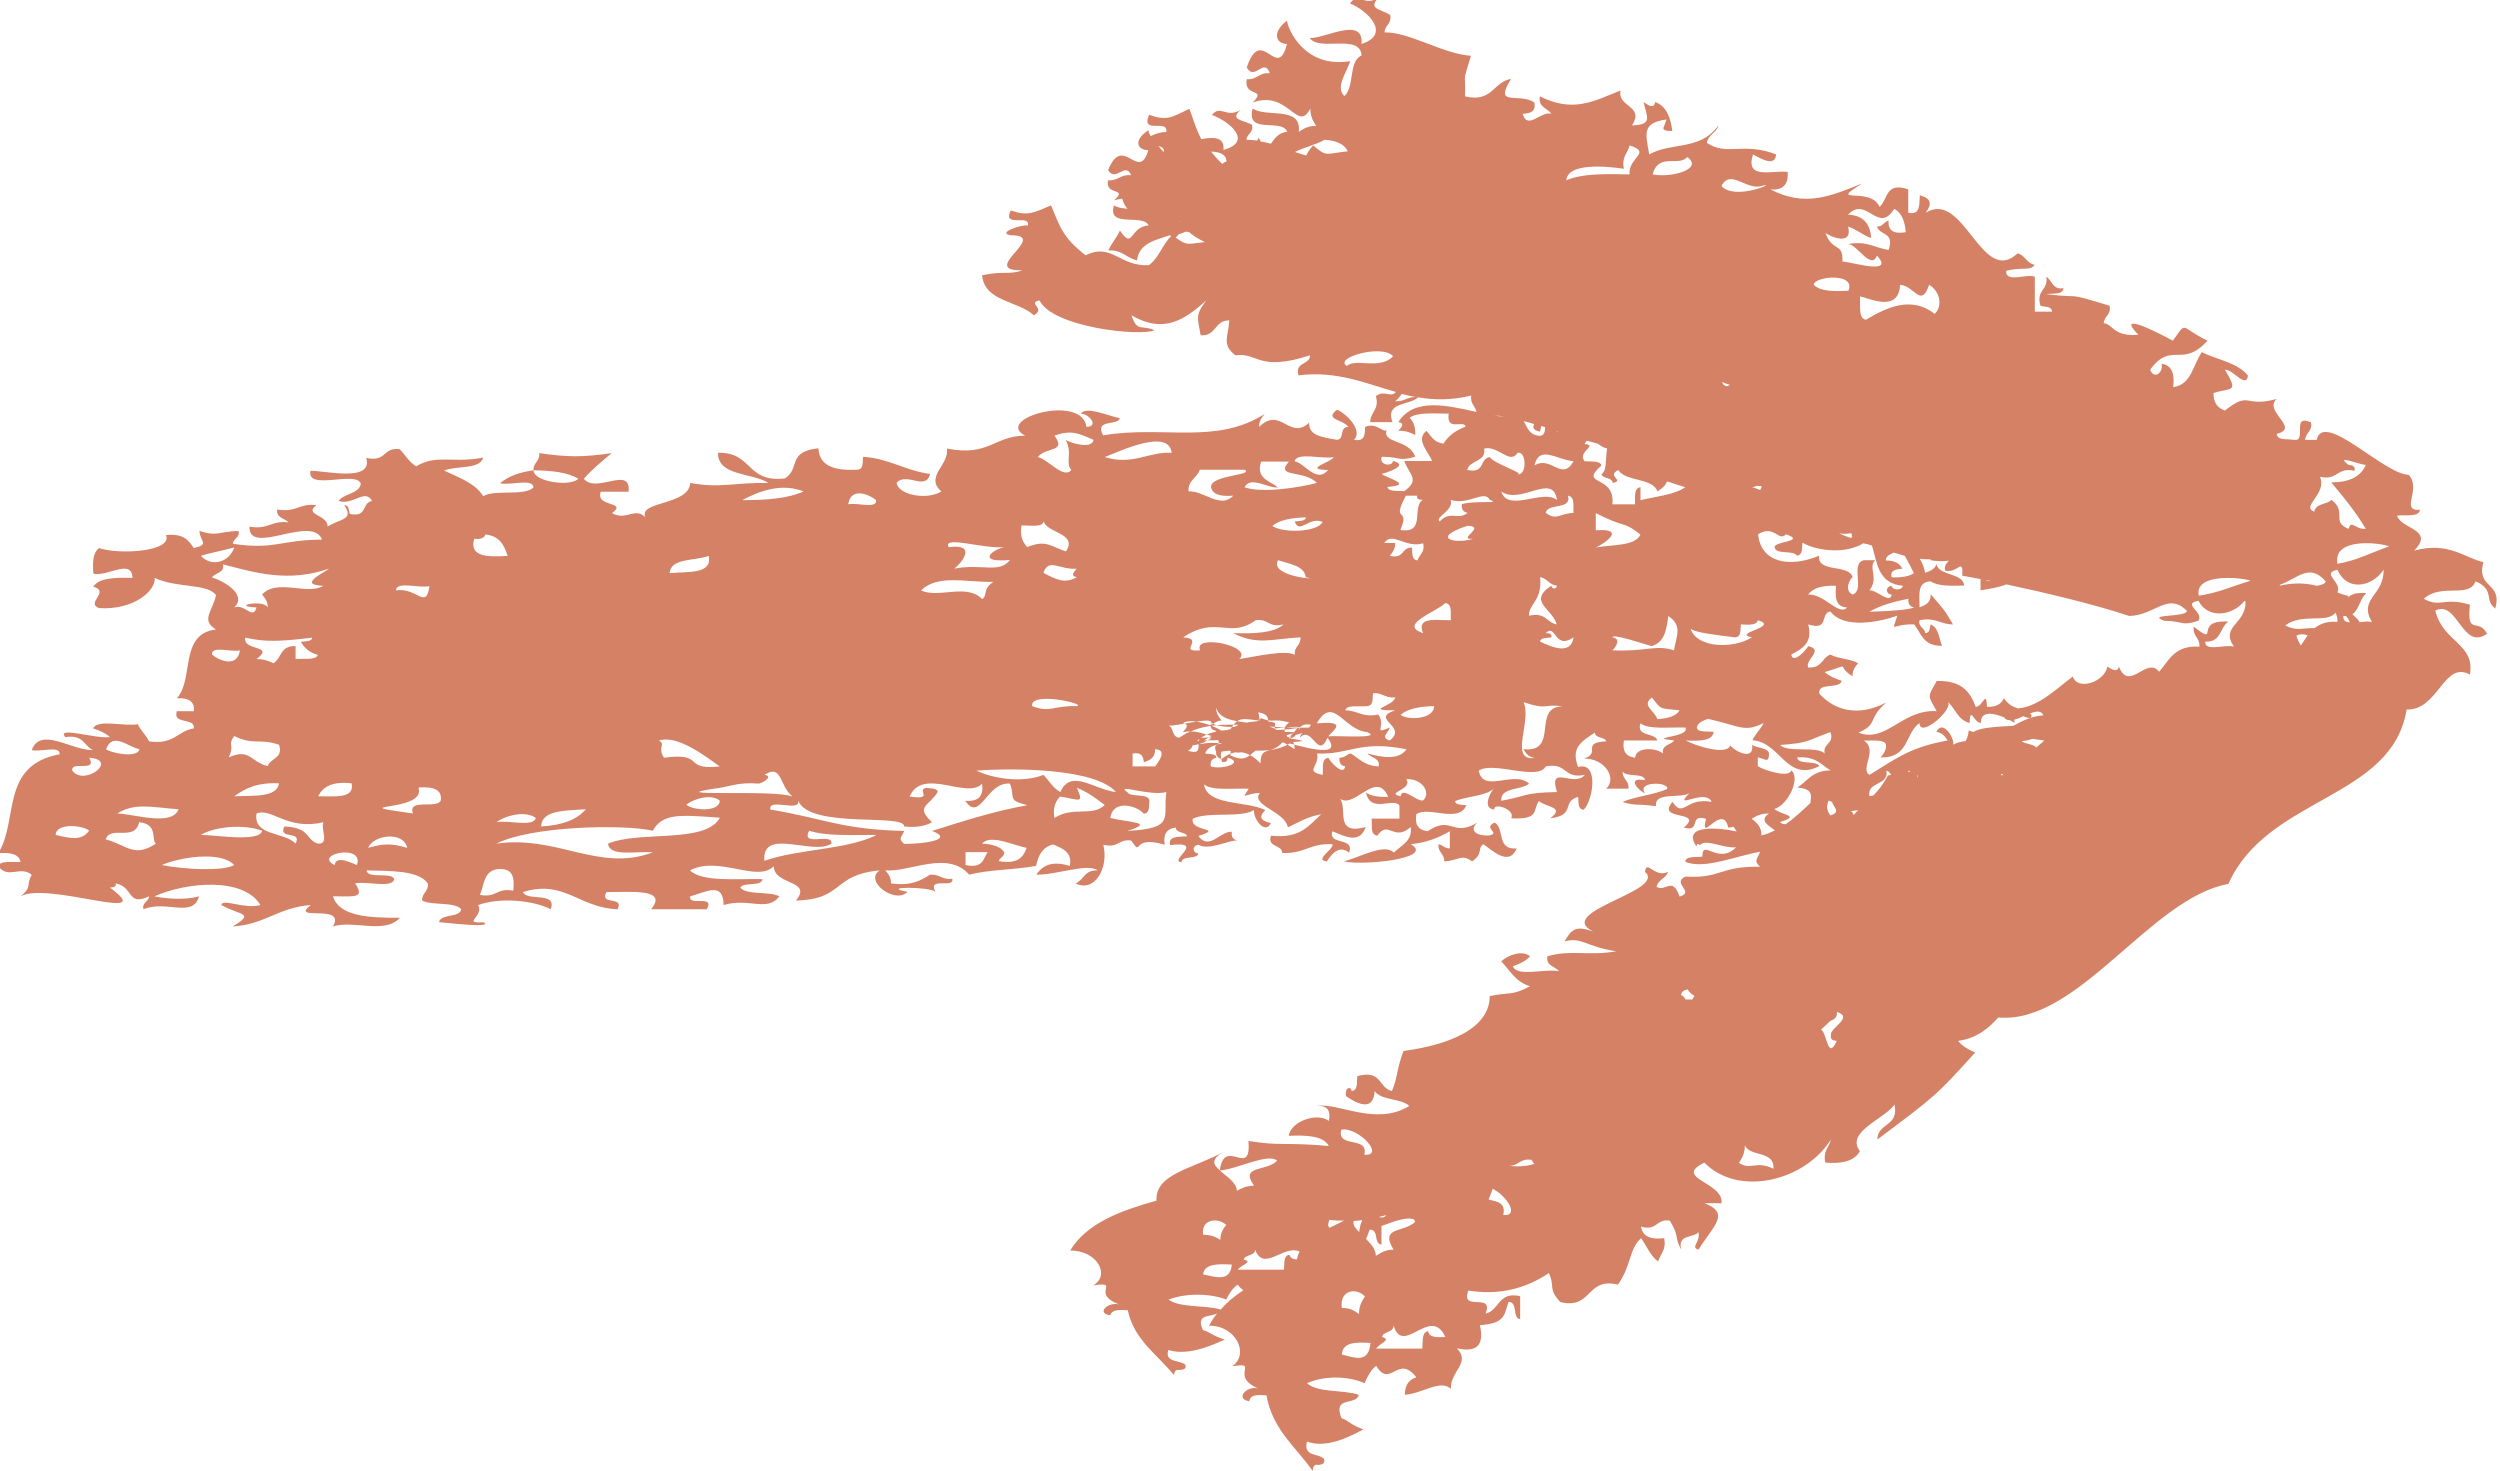 <svg width="51" height="30" viewBox="0 0 51 30" fill="none" xmlns="http://www.w3.org/2000/svg">
<g clip-path="url(#clip0_1_752)">
<path d="M23.902 15.169C24.688 14.474 25.675 14.957 27.092 14.819C26.57 14.905 25.262 15.48 25.268 14.905H24.814C24.774 15.083 24.407 15.307 23.902 15.169ZM26.581 15.118C26.232 15.014 26.22 15.158 26.467 14.853C25.6 14.991 24.849 14.715 24.419 15.118C25.17 15.049 25.784 15.216 26.581 15.118ZM25.899 15.233C25.721 14.888 26.071 14.595 25.669 14.531C25.796 14.98 25.405 15.032 25.101 15.147C25.296 15.181 25.078 15.261 25.101 15.411C25.549 15.618 25.451 15.244 25.899 15.233ZM25.973 14.894C25.503 14.779 24.849 14.865 25.061 15.158C25.101 15.043 26.036 15.331 25.973 14.894ZM25.044 14.917V15.267C25.319 15.216 25.56 15.141 25.956 15.181C25.853 15.026 25.956 14.71 25.612 14.744C25.44 14.853 25.268 15.101 25.044 14.922V14.917ZM25.101 14.928C25.463 15.049 25.79 14.71 25.899 14.928C25.48 15.106 25.371 14.986 24.986 15.193C25.119 15.29 25.388 15.29 25.669 15.279C25.773 15.095 26.014 15.02 26.014 14.75C25.887 14.681 25.182 14.692 25.101 14.928ZM25.841 15.181C25.285 15.095 26.53 15.06 26.524 14.83C26.008 14.807 25.314 15.032 25.956 14.744C25.348 14.802 24.774 14.888 24.476 15.181C25.021 15.06 25.543 15.405 25.841 15.181ZM26.3 14.738C25.945 14.641 25.996 14.761 25.732 14.652C25.451 14.767 25.939 14.917 25.618 15.003C25.141 15.014 25.342 14.957 25.503 14.825C25.199 14.825 24.855 14.859 24.705 14.738C24.596 15.083 25.342 14.773 25.273 15.089C25.308 15.319 24.637 15.009 24.82 15.354C25.394 15.216 25.818 15.44 26.3 15.175C26.289 14.957 26.088 14.905 26.3 14.738ZM23.845 14.802C23.959 14.865 23.891 15.072 24.114 15.049C24.304 14.738 24.453 15.25 24.229 15.313C24.637 15.451 24.298 15.014 24.573 15.049C25.187 15.009 24.579 15.359 24.918 15.486C25.044 15.388 25.337 15.181 25.715 15.572C25.715 15.193 25.939 15.417 26.168 15.135C26.45 15.187 27.442 15.526 27.081 15.049C26.88 15.514 26.771 14.784 26.513 15.049C26.541 14.922 26.702 14.899 26.742 14.784C26.352 14.721 26.599 15.141 26.174 15.049C25.985 14.583 24.941 14.911 24.809 14.434C24.809 14.555 24.86 14.623 24.923 14.698C24.809 14.698 24.786 14.767 24.694 14.784C24.832 14.583 24.091 14.807 23.851 14.802H23.845ZM25.532 15.009C25.532 15.009 25.491 14.991 25.463 14.991C25.474 15.003 25.497 15.009 25.532 15.009ZM25.096 14.888C25.268 14.905 25.514 14.853 25.549 14.974C25.164 14.917 25.13 15.124 25.096 15.325C25.48 15.325 25.589 15.124 25.778 14.974C25.784 15.026 25.796 15.078 25.893 15.06C25.916 14.894 25.767 14.865 25.778 14.71C25.348 14.664 25.262 14.601 25.096 14.888ZM25.48 15.003C25.48 15.003 25.497 15.003 25.503 15.009C25.526 14.986 25.503 14.991 25.48 15.003ZM50.971 12.451C50.627 12.284 50.937 12.043 50.501 11.859C50.369 12.215 49.807 11.887 49.445 12.215C49.789 12.405 49.841 12.175 50.386 12.336C50.317 12.991 50.558 12.589 50.736 12.928C50.231 13.29 50.134 12.226 49.68 12.456C49.835 13.106 50.495 13.123 50.386 13.761C49.852 13.468 49.743 14.497 49.095 14.474C48.797 16.313 46.261 16.239 45.458 18.032C43.868 18.32 42.394 20.901 40.764 20.757C40.558 20.987 40.323 21.182 39.944 21.234C40.03 21.343 40.156 21.412 40.294 21.47C39.502 22.349 39.474 22.366 38.297 23.246C38.303 22.901 38.745 22.987 38.647 22.533C38.458 22.82 37.638 23.091 37.942 23.482C37.833 23.688 37.574 23.746 37.236 23.717C37.184 23.47 37.316 23.407 37.351 23.246C36.806 24.108 35.452 24.418 34.769 23.717C34.115 24.039 35.17 24.114 35.119 24.545H34.769C35.308 24.752 34.958 24.999 34.648 25.493C34.476 25.442 34.694 25.344 34.648 25.137C34.539 25.263 34.212 25.172 34.298 25.493C34.149 25.235 34.27 25.229 34.063 24.901C33.782 24.855 33.811 25.12 33.478 25.022C33.507 25.229 33.679 25.292 33.948 25.258C34 25.505 33.868 25.574 33.828 25.735C33.667 25.62 33.593 25.419 33.478 25.258C33.225 25.493 33.289 25.798 33.007 26.206C32.348 26.051 32.491 26.718 31.831 26.562C31.573 26.287 31.728 26.246 31.596 25.971C31.103 26.304 30.546 26.425 29.955 26.327C29.783 26.775 30.483 26.35 30.305 26.798C30.592 26.735 30.558 26.338 31.011 26.442V26.913C30.844 26.884 30.971 26.562 30.776 26.557C30.678 26.827 30.718 26.994 30.19 27.034C30.282 27.442 30.127 27.597 29.72 27.505C30.012 27.804 29.582 27.971 29.599 28.333C29.387 28.132 29.008 28.431 28.659 28.454C28.659 28.253 28.744 28.143 28.894 28.097C28.515 27.609 28.366 28.339 28.073 27.862C27.964 27.948 27.895 28.08 27.838 28.218C27.494 28.063 27.006 28.063 26.662 28.218C26.891 28.419 27.396 28.345 27.718 28.454C27.672 28.684 27.178 28.465 27.367 28.931C27.54 28.994 27.511 29.046 27.815 29.161C27.683 29.218 27.109 29.58 26.662 29.408C26.581 29.73 26.903 29.638 27.012 29.764C27.035 29.868 26.966 29.873 26.897 29.885C26.799 29.862 26.788 29.931 26.777 30.006C26.438 29.517 25.962 29.172 25.836 28.465C25.669 28.454 25.503 28.442 25.486 28.586C25.159 28.534 25.48 28.212 25.721 28.35C25.021 28.069 25.738 27.77 25.136 27.873C25.497 27.626 25.21 27.034 24.665 27.045C24.711 26.953 24.768 26.867 24.832 26.793C24.694 26.873 24.384 26.798 24.539 27.132C24.711 27.183 24.682 27.229 24.986 27.327C24.855 27.379 24.281 27.683 23.833 27.54C23.753 27.81 24.074 27.735 24.183 27.844C24.206 27.931 24.137 27.942 24.069 27.948C23.971 27.931 23.959 27.988 23.948 28.051C23.61 27.632 23.133 27.333 23.007 26.729C22.841 26.718 22.674 26.712 22.651 26.833C22.324 26.787 22.651 26.511 22.887 26.631C22.187 26.39 22.904 26.131 22.301 26.223C22.663 26.011 22.376 25.505 21.831 25.511C22.169 24.953 22.852 24.7 23.592 24.493C23.564 23.936 24.338 23.849 25.004 23.476C24.682 23.642 24.745 23.757 24.889 23.878C24.889 23.878 24.889 23.878 24.889 23.884C25.021 23.999 25.222 24.119 25.233 24.292C25.331 24.24 25.422 24.189 25.583 24.189C25.279 23.763 25.841 23.907 26.054 23.677C25.864 23.516 25.25 23.849 24.883 23.878C24.981 23.165 25.532 24.068 25.468 23.275C26.128 23.384 26.191 23.297 27.109 23.378C26.995 23.171 26.662 23.154 26.289 23.171C26.335 22.872 26.868 22.688 27.109 22.866C27.149 22.665 27.086 22.55 26.874 22.562C27.299 22.487 28.062 22.981 28.75 22.562C28.584 22.401 28.171 22.453 28.044 22.257C28.022 22.562 27.849 22.631 27.459 22.361C27.425 22.177 27.568 22.154 27.574 22.257C27.712 22.24 27.672 22.073 27.689 21.953C28.2 21.814 28.113 22.194 28.395 22.257C28.526 21.941 28.475 21.866 28.63 21.441C29.123 21.372 30.385 21.148 30.391 20.32C30.799 20.234 30.839 20.32 31.212 20.119C30.919 20.033 30.804 19.797 30.626 19.613C30.77 19.469 31.074 19.383 31.212 19.509C31.125 19.607 30.999 19.665 30.862 19.711C30.948 19.941 31.521 19.751 31.803 19.814C31.728 19.711 31.533 19.711 31.567 19.509C32.044 19.366 32.405 19.509 32.973 19.406C32.348 19.314 32.267 19.107 31.917 19.205C32.066 18.94 32.158 18.883 32.502 19.004C31.688 18.596 34.011 18.182 33.558 17.785C33.587 17.521 33.759 17.923 34.029 17.785C33.989 17.917 33.822 17.946 33.794 18.09C33.977 18.21 34.115 17.86 34.264 18.291C34.591 18.193 34.092 18.021 34.379 17.883C35.13 17.923 35.056 17.67 35.905 17.681C35.761 17.549 35.859 17.521 35.905 17.377C35.44 17.452 34.752 17.75 34.379 17.578C34.396 17.457 34.591 17.492 34.729 17.475C34.723 17.09 35.044 17.659 35.417 17.285C35.176 17.314 34.797 17.107 34.688 17.233C34.66 17.233 34.643 17.222 34.625 17.216C34.62 17.233 34.608 17.245 34.608 17.268C34.287 16.802 35.107 16.888 35.429 16.963C35.406 16.928 35.383 16.894 35.365 16.865C35.331 16.871 35.302 16.883 35.257 16.883C35.136 16.359 34.666 17.245 34.803 16.704C34.436 16.595 34.717 16.986 34.35 16.883C34.78 16.52 33.765 16.756 34.12 16.359C34.344 16.704 34.384 16.256 34.918 16.359C34.792 16.066 34.097 16.555 34.465 16.181C34.275 16.296 33.742 16.147 33.782 16.446C33.34 16.388 33.375 16.446 33.099 16.359C33.369 16.244 33.742 16.216 34.011 16.095C34.046 15.94 33.375 15.94 33.558 16.181C33.438 16.147 33.157 15.842 33.558 15.917C33.541 15.756 33.174 15.865 33.105 15.739C33.088 15.894 33.243 15.923 33.22 16.089H32.767C32.996 15.871 32.732 15.469 32.313 15.474C32.675 15.365 32.239 15.147 32.767 15.124C32.738 15.026 32.537 15.066 32.537 14.945C32.216 15.147 32.055 15.279 32.193 15.647C32.617 15.526 32.508 16.313 32.307 16.52C32.175 16.503 32.21 16.359 32.193 16.256C31.843 16.359 32.158 16.63 31.625 16.693C31.94 16.457 31.533 16.469 31.395 16.342C31.258 16.509 31.43 16.727 30.827 16.693C30.93 16.515 30.454 16.359 30.483 16.515C30.219 16.492 30.42 16.13 30.483 16.078C30.322 16.244 29.932 16.239 29.686 16.342C29.686 16.428 29.823 16.411 29.915 16.428C29.754 16.802 29.152 16.44 28.894 16.607C28.859 16.808 28.922 16.934 29.123 16.957C29.622 16.624 29.617 17.09 30.144 16.779C29.984 16.905 30.058 17.055 30.374 17.044C30.632 16.992 30.236 16.905 30.489 16.779C30.707 16.905 30.517 17.342 30.942 17.308C30.776 17.693 30.431 17.331 30.259 17.222C30.133 17.302 30.265 17.417 30.03 17.572C29.812 17.411 29.743 17.561 29.462 17.572C29.473 17.417 29.324 17.388 29.347 17.222C29.439 17.239 29.462 17.308 29.576 17.308V16.957C29.358 17.084 29.117 17.187 28.779 17.222C29.29 17.515 27.792 17.664 27.413 17.572C27.741 17.492 28.245 17.193 28.435 17.394C28.578 17.245 28.819 17.164 28.779 16.871C28.429 17.181 28.326 16.716 28.096 17.049C27.941 17.02 27.999 16.831 27.981 16.699H28.549V16.434C28.435 16.256 27.959 16.607 27.867 16.17C27.97 16.239 28.125 16.262 28.32 16.256C28.062 15.664 27.597 16.589 27.293 16.256C27.545 16.411 27.161 17.061 27.861 16.871C27.735 17.233 27.425 17.055 27.178 16.957C27.092 17.256 27.643 17.067 27.522 17.394C27.322 17.233 27.167 17.417 27.069 17.572C26.799 17.549 27.201 17.337 27.184 17.222C26.731 17.193 26.61 17.423 26.157 17.4C26.157 17.227 25.847 17.291 25.927 17.049C26.541 17.112 26.702 16.831 26.954 16.612C26.668 16.658 26.49 16.779 26.272 16.877C26.22 16.555 25.497 16.423 25.704 16.175C25.388 16.187 25.314 16.342 25.474 16.089C25.147 16.078 24.728 16.135 24.562 16.003C24.631 16.446 25.422 16.331 25.813 16.526C25.686 16.653 25.692 16.739 25.927 16.791C25.801 17.044 25.555 16.681 25.583 16.526C25.308 16.693 24.631 16.549 24.332 16.704C24.275 16.98 24.992 16.877 24.447 17.055C24.671 17.36 24.9 16.946 25.13 16.969C25.113 17.072 25.153 17.124 25.245 17.147C25.101 17.124 24.665 17.36 24.447 17.233C24.304 17.256 24.332 17.406 24.447 17.411C24.424 17.538 24.109 17.446 24.103 17.59C23.822 17.567 24.614 17.153 23.873 17.239C23.822 17.055 24.034 17.072 24.218 17.061C24.189 16.963 23.988 17.003 23.988 16.883C23.787 16.905 23.73 17.032 23.759 17.233C23.053 17.02 23.328 17.509 23.076 17.147C22.8 17.112 22.829 17.308 22.508 17.233C22.623 17.71 22.33 18.216 21.94 18.021C22.118 17.952 22.112 17.745 22.393 17.756C22.187 17.601 21.538 17.854 21.142 17.843C21.292 17.613 21.515 17.572 21.825 17.664C21.877 17.388 21.682 17.308 21.481 17.227C21.257 17.285 21.177 17.463 21.137 17.664C20.706 17.745 20.173 17.739 19.771 17.843C19.329 17.337 18.555 17.797 18.061 17.756C18.119 17.825 18.182 17.9 18.176 18.021C18.589 18.078 18.784 17.963 18.974 17.843C19.18 17.831 19.215 17.952 19.427 17.929C19.473 18.136 18.911 17.877 19.083 18.193C18.968 18.084 17.912 18.084 18.515 18.193C18.256 18.457 17.614 17.963 17.947 17.756C16.971 17.843 17.224 18.348 16.237 18.371C16.587 17.946 15.789 18.067 15.784 17.67C15.451 18.015 14.665 17.446 14.074 17.756C14.332 17.998 14.998 17.923 15.554 17.934C15.537 18.095 15.17 17.986 15.101 18.107C15.233 18.268 15.698 18.176 15.898 18.285C15.657 18.613 15.267 18.308 14.762 18.463C14.757 17.975 14.401 18.199 14.08 18.285C14.034 18.498 14.596 18.239 14.418 18.549H13.282C13.632 18.124 12.892 18.199 12.37 18.199C12.226 18.48 12.737 18.268 12.599 18.549C11.808 18.521 11.509 17.934 10.666 18.199C10.758 18.394 11.372 18.182 11.234 18.549C10.895 18.371 10.207 18.297 9.754 18.463C9.886 18.693 9.404 18.843 9.868 18.814C10.069 18.946 9.065 18.814 8.956 18.814C8.985 18.636 9.381 18.728 9.409 18.549C9.277 18.389 8.818 18.48 8.612 18.371C8.6 18.216 8.75 18.187 8.727 18.021C8.537 17.756 7.992 17.768 7.476 17.756C7.505 17.94 7.975 17.779 8.044 17.934C7.998 18.13 7.482 17.969 7.246 18.021C7.447 18.331 7.235 18.285 6.793 18.285C6.914 18.688 7.51 18.728 8.159 18.722C7.849 19.067 7.206 18.762 6.793 18.9C7.069 18.417 5.892 18.814 6.34 18.463C5.68 18.509 5.41 18.86 4.745 18.9C5.221 18.619 4.894 18.676 4.515 18.463C4.533 18.32 4.992 18.555 5.313 18.463C4.969 17.889 3.81 17.992 3.15 18.285C3.305 18.32 3.735 18.377 4.062 18.285C3.93 18.739 3.397 18.354 2.926 18.549C2.892 18.406 3.035 18.4 3.041 18.285C2.588 18.498 2.731 18.09 2.358 18.021C2.381 18.095 2.312 18.101 2.243 18.107C3.27 18.866 0.97 17.975 0.419 18.285C0.671 18.084 0.522 18.049 0.648 17.848C0.413 17.647 0.166 17.946 -0.034 17.67C7.41333e-07 17.549 0.252 17.595 0.419 17.584C0.39 17.429 0.224 17.383 -0.034 17.406C0.384 16.727 7.07805e-07 15.612 1.216 15.388C1.234 15.198 0.815 15.348 0.648 15.302C0.826 14.813 1.463 15.313 1.899 15.302C1.704 15.216 1.715 14.98 1.331 15.037C1.136 14.807 1.951 15.078 2.243 15.037C2.157 14.957 2.037 14.905 1.899 14.859C1.985 14.664 2.536 14.825 2.811 14.773C2.869 14.905 2.978 14.991 3.041 15.124C3.557 15.198 3.609 14.917 3.953 14.859C3.988 14.629 3.511 14.79 3.609 14.508H3.953C3.976 14.319 3.861 14.233 3.609 14.244C3.965 13.848 3.649 12.934 4.406 12.841C4.085 12.652 4.343 12.462 4.406 12.14C4.234 11.899 3.609 12.002 3.156 11.79C3.179 12.048 2.731 12.451 2.02 12.405C1.738 12.301 2.255 12.071 1.905 11.968C2.014 11.79 2.341 11.778 2.702 11.79C2.691 11.382 2.186 11.772 1.905 11.703C1.888 11.485 1.888 11.284 2.02 11.18C2.438 11.324 3.534 11.249 3.385 10.916C3.741 10.876 3.85 11.025 3.953 11.18C4.286 11.106 4.079 11.048 4.068 10.83C4.429 10.95 4.447 10.847 4.865 10.83C4.9 10.973 4.756 10.979 4.751 11.094C5.611 11.22 5.709 11.014 6.569 11.008C6.369 10.485 5.072 11.358 5.089 10.743C5.485 10.812 5.525 10.611 5.887 10.657C5.812 10.571 5.623 10.565 5.657 10.393C6.053 10.462 6.093 10.261 6.455 10.306C6.185 10.508 6.69 10.496 6.684 10.743C6.925 10.582 7.235 10.611 7.023 10.306C7.132 10.306 7.109 10.416 7.137 10.485C7.505 10.559 7.373 10.255 7.591 10.22C7.447 9.956 7.2 10.318 6.908 10.22C7.011 10.065 7.327 10.077 7.361 9.87C7.275 9.588 6.248 10.025 6.334 9.605C6.598 9.594 7.625 9.852 7.47 9.341C7.895 9.433 7.797 9.122 8.153 9.163C8.268 9.278 8.342 9.427 8.491 9.513C8.904 9.26 9.232 9.456 9.857 9.335C9.794 9.582 9.306 9.496 9.059 9.6C9.369 9.743 9.702 9.864 9.857 10.123C10.086 9.979 10.7 10.128 10.884 9.944C10.872 9.749 10.402 9.91 10.201 9.858C10.362 9.72 10.591 9.634 10.884 9.594C10.884 9.835 11.647 9.933 11.796 9.766C11.584 9.634 11.257 9.6 10.884 9.594C10.872 9.439 11.022 9.41 10.999 9.243C11.578 9.329 11.899 9.329 12.479 9.243C12.278 9.41 12.077 9.577 11.911 9.766C12.152 10.082 12.88 9.485 12.823 10.031H12.255C12.14 10.358 12.817 10.22 12.485 10.467C12.771 10.634 12.955 10.335 13.167 10.554C13.012 10.215 14.057 10.318 14.08 9.852C14.705 9.967 14.946 9.841 15.675 9.852C15.342 9.64 14.636 9.714 14.648 9.237C15.359 9.22 15.216 9.852 16.013 9.76C16.334 9.554 16.048 9.214 16.696 9.145C16.713 9.393 16.845 9.617 17.493 9.582C17.625 9.571 17.591 9.421 17.608 9.318C18.159 9.358 18.457 9.6 18.974 9.668C18.882 10.025 18.503 9.623 18.291 9.847C18.325 10.111 18.933 10.203 19.203 10.025C18.859 9.72 19.364 9.496 19.318 9.151C20.178 9.318 20.276 8.892 20.913 8.887C20.259 8.548 22.072 8.019 22.164 8.709C22.445 8.697 22.187 8.421 22.049 8.444C22.141 8.266 22.651 8.502 22.846 8.53C22.8 8.697 22.324 8.536 22.502 8.881C23.736 8.674 24.797 9.082 25.801 8.444C25.744 8.513 25.681 8.588 25.686 8.709C26.128 8.277 26.306 8.996 26.708 8.622C26.691 8.898 27 8.921 27.276 8.973C27.436 8.956 27.316 8.709 27.505 8.709C27.402 8.553 27 8.565 27.276 8.358C27.517 8.467 27.798 8.806 27.62 8.973C27.861 9.013 27.838 8.847 27.849 8.709C28.079 8.605 28.234 8.852 28.285 8.766C28.2 9.065 28.733 8.944 28.871 9.318C28.509 9.416 28.613 9.324 28.188 9.318C28.125 9.496 28.406 9.525 28.418 9.404C28.767 9.49 28.291 9.64 28.188 9.668C28.257 9.743 28.871 9.893 28.303 9.933C28.32 10.036 28.509 10.008 28.647 10.019C28.98 9.783 28.744 9.68 28.647 9.404H29.215C29.135 9.209 28.871 8.967 29.1 8.789C29.267 8.996 29.272 9.007 29.445 9.053C29.542 8.892 29.697 8.778 29.898 8.703C29.863 8.553 29.502 8.818 29.553 8.438C29.249 8.438 28.905 8.404 28.756 8.525C28.842 8.605 28.877 8.72 28.871 8.875C28.779 8.829 28.687 8.783 28.526 8.789C28.595 8.714 28.664 8.634 28.526 8.611C28.848 8.099 29.542 8.277 30.122 8.404C30.093 8.283 29.989 8.231 30.012 8.07C29.605 8.168 29.255 8.162 28.928 8.105C28.756 8.277 28.251 8.191 28.406 8.611H27.953C27.953 8.404 28.148 8.352 28.067 8.082C28.24 7.944 28.372 8.128 28.475 7.996C27.849 7.818 27.264 7.559 26.49 7.657C26.404 7.381 26.725 7.45 26.725 7.248C25.658 7.593 25.675 7.185 25.199 7.248C24.918 7.019 25.055 6.886 25.078 6.536C24.763 6.536 24.826 6.858 24.493 6.84C24.419 6.444 24.395 6.421 24.608 6.128C24.155 6.536 23.73 6.812 23.082 6.432C23.202 6.789 23.282 6.616 23.552 6.737C23.265 6.869 21.47 6.679 21.206 6.128C20.942 6.185 21.349 6.289 21.091 6.432C20.77 6.133 20.081 6.156 20.035 5.616C20.477 5.518 20.586 5.616 20.856 5.513C19.938 5.536 21.424 4.794 20.62 4.8C20.328 4.754 20.815 4.581 20.97 4.599C21.016 4.357 20.437 4.656 20.62 4.294C20.976 4.415 21.085 4.34 21.441 4.19C21.63 4.645 21.688 4.851 22.146 5.208C22.68 4.943 22.841 5.444 23.437 5.409C23.644 5.26 23.713 4.989 23.891 4.817C23.885 4.811 23.873 4.805 23.868 4.8C23.558 4.897 23.231 4.972 23.196 5.311C22.973 5.265 22.904 5.093 22.611 5.11C22.674 4.961 22.783 4.851 22.846 4.702C23.122 5.116 23.041 4.622 23.432 4.599C23.323 4.351 22.577 4.662 22.726 4.19C22.795 4.236 22.892 4.248 23.001 4.259C22.95 4.202 22.915 4.133 22.892 4.052C22.841 4.058 22.783 4.07 22.726 4.087C23.03 3.817 22.537 4.006 22.605 3.679C22.818 3.69 22.852 3.552 23.076 3.575C22.961 3.288 22.76 3.725 22.605 3.472C22.91 2.707 23.225 3.736 23.426 3.064C23.214 3.064 23.099 2.874 23.426 2.656C23.426 2.679 23.443 2.725 23.472 2.776C23.575 2.725 23.718 2.684 23.793 2.696C23.839 2.408 23.259 2.759 23.443 2.34C23.799 2.477 23.908 2.391 24.264 2.219C24.355 2.477 24.413 2.661 24.505 2.84C24.763 2.788 24.986 2.794 24.958 3.058C25.566 2.891 25.096 2.483 24.723 2.345C24.9 2.127 25.009 2.42 25.308 2.242C25.073 2.449 25.354 2.443 25.543 2.546C25.578 2.713 25.434 2.725 25.428 2.851C25.497 2.851 25.572 2.857 25.646 2.868C25.658 2.845 25.669 2.828 25.675 2.811C25.692 2.84 25.709 2.863 25.721 2.886C25.79 2.897 25.859 2.914 25.927 2.932C25.991 2.845 26.071 2.702 26.26 2.69C26.151 2.403 25.405 2.759 25.555 2.213C25.83 2.408 26.559 2.15 26.495 2.69C26.593 2.627 26.685 2.564 26.851 2.569C26.788 2.472 26.731 2.38 26.731 2.213C26.467 2.73 26.283 1.822 25.555 2.092C25.859 1.782 25.365 2 25.434 1.615C25.646 1.632 25.681 1.472 25.904 1.495C25.79 1.161 25.589 1.667 25.434 1.374C25.738 0.483 26.054 1.684 26.255 0.897C26.042 0.897 25.927 0.673 26.255 0.42C26.266 0.581 26.605 1.403 27.545 1.247C27.465 1.495 27.236 1.776 27.425 1.96C27.637 1.776 27.505 1.247 27.775 1.132C27.752 0.678 26.909 1.058 26.719 0.776C27.035 0.787 27.826 0.322 27.775 0.897C28.383 0.701 27.913 0.224 27.54 0.069C27.718 -0.184 27.826 0.155 28.125 -0.052C27.89 0.19 28.171 0.184 28.36 0.305C28.395 0.494 28.251 0.506 28.245 0.661C28.75 0.65 29.445 1.104 30.007 1.138C29.823 1.753 29.904 1.414 29.886 1.966C30.448 2.098 30.454 1.673 30.827 1.609C30.46 2.196 30.976 1.88 31.298 2.087C31.344 2.288 31.206 2.311 31.062 2.322C31.16 2.667 31.441 2.253 31.648 2.322C31.573 2.202 31.378 2.202 31.412 1.966C32.084 2.294 32.468 2.087 33.059 1.845C32.99 2.196 33.553 2.144 33.294 2.558C33.73 2.546 33.593 2.385 33.529 2.081C33.633 2.156 33.742 2.225 33.765 2.081C33.994 2.161 34.08 2.397 34.115 2.673C33.816 2.673 33.971 2.587 33.994 2.437C33.501 2.512 33.564 2.702 33.644 3.15C34.109 2.891 34.677 3.081 35.056 2.558C35.016 2.713 34.849 2.742 34.82 2.914C35.228 3.19 35.566 2.891 36.232 3.15C36.215 3.443 35.836 3.184 35.761 3.15C35.595 3.673 36.146 3.472 36.467 3.506C36.49 3.765 36.37 3.886 36.117 3.863C36.84 4.242 37.379 3.983 37.993 3.742C37.253 4.196 38.154 3.788 38.343 4.219C38.515 4.075 38.458 3.702 38.928 3.863V4.34C39.181 4.397 39.152 4.167 39.164 3.983C39.41 4.052 39.41 4.167 39.284 4.34C40.065 3.857 40.426 5.857 41.16 5.168C41.315 5.208 41.344 5.375 41.51 5.403C41.401 5.536 41.292 5.438 40.925 5.524C40.908 5.783 41.344 5.576 41.51 5.645V6.358H41.86C41.86 6.243 41.717 6.266 41.625 6.237C41.528 5.903 41.791 5.932 41.745 5.645C41.866 5.719 41.866 5.915 42.096 5.88C42.078 6.018 41.883 5.978 41.745 6.001C42.543 6.099 42.067 5.944 43.036 6.237C43.071 6.426 42.927 6.438 42.916 6.593C43.1 6.605 43.111 6.875 43.622 6.829C43.117 6.312 44.092 6.823 44.327 6.95C44.626 6.53 44.459 6.674 45.033 6.95C44.517 7.524 44.293 6.95 43.863 7.542C43.937 7.743 44.132 7.616 44.098 7.421C44.304 7.45 44.367 7.622 44.333 7.898C44.712 7.846 44.735 7.438 44.918 7.185C45.234 7.34 45.647 7.398 45.859 7.662C45.825 7.944 45.544 7.524 45.389 7.542C45.676 8.024 45.526 7.898 45.154 8.019C45.154 8.22 45.24 8.323 45.389 8.375C45.911 7.961 45.773 8.323 46.444 8.139C46.163 8.398 46.938 8.726 46.444 8.852C46.462 8.99 46.657 8.95 46.794 8.973C47.076 9.019 46.731 8.433 47.144 8.617C47.179 8.806 47.035 8.818 47.024 8.973H47.259C47.403 8.364 48.63 9.674 49.135 9.686C49.411 9.967 48.946 10.439 49.371 10.399C49.336 10.559 49.078 10.496 48.9 10.519C48.986 10.801 49.675 10.795 49.25 11.232C49.95 11.042 50.277 11.382 50.661 11.468C50.512 12.02 51.057 11.864 50.903 12.416L50.971 12.451ZM6.489 16.244C6.833 16.244 7.241 16.296 7.172 15.98C6.77 15.934 6.587 16.055 6.489 16.244ZM6.03 13.181V13.445C6.202 13.428 6.449 13.474 6.483 13.359C6.317 13.313 6.208 13.221 6.139 13.094C6.225 13.077 6.363 13.094 6.369 13.008C5.703 13.089 5.416 13.1 5.003 13.008C4.951 13.29 5.623 13.152 5.233 13.445C5.387 13.445 5.485 13.485 5.577 13.531C5.749 13.428 5.709 13.169 6.03 13.181ZM5.692 15.193C5.29 15.055 5.164 15.21 4.779 15.014C4.63 15.221 4.796 15.175 4.665 15.451C5.101 15.256 5.106 15.543 5.462 15.629C5.514 15.463 5.789 15.469 5.692 15.193ZM4.779 16.244C5.175 16.227 5.651 16.273 5.692 15.98C5.238 15.957 4.997 16.089 4.779 16.244ZM4.097 11.341C4.326 11.577 4.676 11.468 4.779 11.169C4.441 11.255 4.217 11.295 4.097 11.341ZM4.779 12.393C4.992 12.307 5.158 12.658 5.233 12.393C4.676 12.364 5.387 12.221 5.462 12.393C5.462 12.272 5.41 12.204 5.347 12.129C5.646 11.795 6.277 12.152 6.598 11.95C6.047 11.933 6.632 11.675 6.713 11.6C5.881 11.887 5.221 11.686 4.55 11.514C4.584 11.686 4.395 11.686 4.32 11.778C4.613 11.87 5.037 12.146 4.779 12.393ZM4.326 13.353C4.504 13.503 4.848 13.606 4.894 13.267C4.728 13.313 4.303 13.163 4.326 13.353ZM2.163 15.284C2.243 15.354 2.8 15.48 2.846 15.284C2.599 15.233 2.301 14.922 2.163 15.284ZM1.819 16.946C1.675 16.825 1.136 16.791 1.136 17.032C1.429 17.101 1.658 17.164 1.819 16.946ZM1.819 15.457C1.997 15.767 1.434 15.509 1.475 15.721C1.715 16.049 2.433 15.503 1.819 15.457ZM3.184 17.21C3.075 17.153 3.242 16.814 2.84 16.773C2.742 17.181 2.255 16.825 2.157 17.124C2.576 17.233 2.737 17.509 3.179 17.21H3.184ZM3.643 16.509C3.127 16.474 2.754 16.365 2.393 16.595C2.748 16.607 3.506 16.865 3.643 16.509ZM4.779 17.647C4.498 17.348 3.655 17.492 3.299 17.647C3.81 17.745 4.556 17.773 4.779 17.647ZM5.347 16.946C4.969 16.808 4.383 16.86 4.097 17.032C4.332 17.026 5.307 17.193 5.347 16.946ZM6.598 16.773C5.864 16.951 5.537 16.469 5.233 16.595C5.158 17.061 5.812 16.969 6.03 17.21C6.173 16.928 5.663 17.141 5.801 16.86C6.34 16.883 6.237 17.135 6.483 17.21C6.73 17.227 6.535 16.9 6.598 16.773ZM6.828 17.647C6.845 17.429 7.212 17.624 7.281 17.647C7.436 17.199 6.374 17.429 6.828 17.647ZM8.078 12.043C8.509 11.979 8.692 12.451 8.761 11.956C8.56 12.008 8.09 11.847 8.078 12.043ZM8.308 17.296C8.227 16.946 7.614 17.032 7.51 17.296C7.832 17.204 7.987 17.204 8.308 17.296ZM8.537 16.072C8.715 16.578 6.885 16.382 8.423 16.595C8.314 16.279 8.916 16.509 8.991 16.331C9.025 16.101 8.83 16.043 8.537 16.066V16.072ZM22.537 9.324C23.11 9.502 23.432 9.209 23.902 9.237C23.845 8.726 22.835 9.209 22.537 9.324ZM23.11 15.635H23.564C23.598 15.583 23.845 15.296 23.564 15.284C23.569 15.434 23.478 15.509 23.334 15.549C23.323 15.44 23.3 15.342 23.105 15.371V15.635H23.11ZM21.171 9.324C21.383 9.37 21.699 9.783 21.854 9.588C21.722 9.421 21.888 9.255 21.739 8.973C21.808 9.025 22.278 9.18 22.307 8.973C22.02 8.847 21.86 8.76 21.51 8.887C21.768 9.232 21.337 9.111 21.171 9.324ZM21.969 11.6C21.624 11.634 21.389 11.37 21.286 11.686C21.544 11.824 21.728 11.916 21.969 11.772C21.831 11.755 21.9 11.675 21.969 11.594V11.6ZM21.056 14.405C21.429 14.549 21.492 14.388 21.969 14.405C22.175 14.359 20.999 14.095 21.056 14.405ZM20.947 11.163C21.343 11.002 21.429 11.146 21.745 11.249C21.997 10.876 21.349 10.876 21.292 10.634C21.269 10.766 21.016 10.715 20.838 10.72C20.804 10.922 20.856 11.054 20.953 11.157L20.947 11.163ZM19.352 11.163C19.955 11.077 19.605 11.502 19.467 11.6C20.035 11.491 20.385 11.709 20.603 11.422C19.96 11.485 20.178 11.243 20.488 11.157C20.121 11.215 19.22 10.916 19.352 11.157V11.163ZM18.784 12.043C19.146 12.215 19.72 11.893 20.035 12.221C20.161 12.14 20.029 12.025 20.265 11.87C19.691 11.882 19.134 11.709 18.784 12.048V12.043ZM17.304 10.289C17.471 10.243 17.895 10.393 17.872 10.203C17.694 10.059 17.35 9.95 17.304 10.289ZM15.141 10.203C15.64 10.203 16.082 10.169 16.392 10.025C15.933 9.841 15.462 10.031 15.141 10.203ZM13.661 11.692C14.034 11.657 14.533 11.721 14.458 11.341C14.171 11.445 13.678 11.382 13.661 11.692ZM13.431 15.106C13.603 15.181 13.397 15.239 13.546 15.457C14.407 15.342 13.908 15.721 14.682 15.635C14.384 15.422 13.804 14.974 13.431 15.112V15.106ZM11.039 16.86C11.463 16.837 11.773 16.722 11.951 16.509C11.532 16.538 11.05 16.52 11.039 16.86ZM10.132 16.773C10.367 16.722 10.878 16.883 10.93 16.687C10.723 16.526 10.293 16.641 10.132 16.773ZM10.356 11.341C10.287 11.134 10.201 10.933 9.903 10.904C9.88 10.973 9.805 11.008 9.673 10.991C9.57 11.364 9.943 11.364 10.356 11.341ZM10.132 17.733C9.857 17.785 9.88 18.067 9.788 18.256C10.138 18.32 10.121 18.107 10.471 18.17C10.494 17.917 10.482 17.693 10.132 17.733ZM14.682 16.681C13.844 16.618 13.517 16.595 13.317 16.946C12.691 16.808 10.821 16.854 10.127 17.21C11.366 17.032 12.226 17.802 13.317 17.388C12.972 17.36 12.433 17.486 12.404 17.21C13.041 16.94 14.389 17.216 14.682 16.687V16.681ZM14.682 16.331C14.504 16.187 14.149 16.296 13.999 16.417C14.149 16.538 14.682 16.572 14.682 16.331ZM16.162 16.244C15.893 16.026 15.956 15.572 15.594 15.808C15.767 15.825 15.611 15.951 15.48 15.986C15.084 15.951 14.883 16.043 14.682 16.072C13.282 16.273 15.83 16.095 16.162 16.25V16.244ZM17.872 17.032C17.379 17.032 16.851 17.061 16.507 16.946C16.323 17.291 17 16.974 16.96 17.21C16.598 17.463 15.531 16.865 15.594 17.561C16.271 17.319 17.275 17.337 17.872 17.038V17.032ZM20.15 17.383H19.697V17.647C20.064 17.722 20.052 17.515 20.15 17.383ZM20.947 17.296C20.712 17.262 20.201 17.003 20.035 17.21C20.247 17.222 20.414 17.268 20.488 17.388C20.488 17.475 20.397 17.492 20.374 17.567C20.764 17.636 20.873 17.486 20.942 17.302L20.947 17.296ZM20.947 16.423C20.534 16.313 20.718 16.285 20.603 15.986C20.127 15.94 19.995 16.791 19.691 16.336C19.989 16.359 20.064 16.216 20.035 15.986C19.731 16.319 18.825 15.635 18.555 16.25C19.083 16.325 18.675 16.112 18.899 16.072C18.985 16.089 19.123 16.072 19.129 16.158C18.951 16.446 18.664 16.451 19.014 16.773C18.882 16.848 18.71 16.888 18.446 16.86C18.457 16.584 16.529 16.917 16.283 16.336C16.334 16.578 15.663 16.267 15.715 16.515C16.822 16.699 17.172 16.923 18.446 16.951C18.4 17.078 18.308 17.101 18.446 17.216C18.848 17.216 19.484 17.13 19.014 16.951C19.639 16.756 20.247 16.555 20.947 16.428V16.423ZM22.537 16.423C22.364 16.291 22.192 16.158 21.969 16.072C22.123 16.423 22.003 16.302 21.624 16.25C21.527 16.354 21.475 16.486 21.51 16.687C21.894 16.44 22.273 16.67 22.537 16.423ZM22.766 16.158C22.341 15.67 20.678 15.664 19.92 15.721C20.253 15.882 20.844 15.98 21.286 15.808C21.401 15.923 21.475 16.072 21.63 16.158C21.848 15.67 22.313 16.107 22.766 16.158ZM23.793 16.158C23.46 16.25 22.732 15.974 22.996 16.158C23.064 16.279 23.432 16.17 23.449 16.336C23.432 16.44 23.466 16.584 23.334 16.601C23.208 16.44 22.703 16.291 22.651 16.687C23.041 16.785 23.581 16.768 22.996 16.951C23.994 16.9 23.718 16.67 23.793 16.164V16.158ZM23.11 12.652C23.959 12.261 24.493 12.709 23.11 12.652V12.652ZM47.213 10.433C47.242 10.266 47.471 10.295 47.563 10.197C47.89 10.444 47.546 10.646 47.913 10.789C47.959 10.588 48.062 10.812 48.263 10.789C48.057 10.444 47.81 10.14 47.557 9.841C47.913 9.841 48.154 9.732 48.263 9.485C48.108 9.473 47.615 9.26 47.913 9.485C47.982 9.49 48.051 9.502 48.034 9.605C47.672 9.519 47.69 9.812 47.328 9.726C47.477 10.088 46.926 10.329 47.213 10.439V10.433ZM46.519 11.928C46.519 11.928 46.508 11.945 46.496 11.95C46.817 11.876 47.058 11.899 47.265 11.95C47.362 11.933 47.443 11.905 47.443 11.859C47.11 11.479 46.886 11.795 46.513 11.928H46.519ZM37.339 14.934C36.811 15.129 36.909 15.152 36.312 15.198C36.479 15.365 37.058 15.21 37.224 15.371C37.178 15.158 37.431 15.181 37.339 14.934ZM35.859 12.652C35.842 12.755 35.681 12.749 35.515 12.738C35.498 12.841 35.532 12.985 35.4 13.002C35.027 12.957 34.568 12.905 34.488 12.824C34.608 13.221 35.354 13.244 35.738 13.002C35.314 12.916 36.335 12.784 35.853 12.652H35.859ZM31.08 15.284C31.82 15.359 31.24 14.416 31.877 14.411C31.487 14.348 31.602 14.497 31.08 14.325C31.258 14.71 30.77 15.532 31.309 15.463C31.183 15.445 31.131 15.365 31.08 15.29V15.284ZM45.79 12.255C45.544 12.571 45.033 12.629 44.849 12.255C44.499 12.324 44.964 12.474 44.849 12.663C44.482 12.778 44.586 12.675 44.144 12.663C43.771 12.52 44.603 12.6 44.614 12.462C44.218 12.071 43.977 12.548 43.438 12.566C42.727 12.33 41.745 12.094 40.931 11.922C40.782 11.979 40.587 12.014 40.403 12.043V11.813C40.271 11.79 40.145 11.767 40.03 11.744C40.053 11.353 39.932 11.709 39.68 11.64C39.657 11.531 39.715 11.491 39.755 11.439C39.651 11.45 39.531 11.456 39.382 11.428C39.382 11.428 39.382 11.422 39.382 11.41C39.307 11.41 39.233 11.41 39.164 11.399C39.215 11.485 39.255 11.577 39.273 11.686C39.376 11.646 39.474 11.611 39.502 11.508C39.56 11.755 40.041 11.68 40.07 11.945C39.789 11.956 39.519 11.956 39.387 11.859C39.095 11.87 39.164 12.152 39.158 12.387C39.296 12.347 39.393 12.278 39.387 12.123C39.651 12.433 39.663 12.428 39.841 12.738C39.571 12.738 39.508 12.589 39.158 12.652C39.123 12.796 39.267 12.801 39.273 12.916C39.382 12.916 39.359 12.807 39.387 12.738C39.554 12.813 39.554 13.02 39.617 13.175C39.227 13.181 39.192 12.916 39.049 12.738C38.578 12.721 38.59 12.945 38.705 12.56C38.332 12.692 37.615 12.836 37.339 12.474C37.121 12.508 37.328 12.876 36.886 12.738C36.989 13.106 36.771 13.232 36.542 13.353C36.576 13.56 36.852 13.255 36.886 13.181C37.219 13.255 36.817 13.462 36.886 13.617C37.173 13.635 37.161 13.422 37.339 13.353C37.488 13.439 37.758 13.439 37.907 13.531C37.844 13.6 37.787 13.675 37.792 13.796C37.414 13.566 37.833 13.531 37.224 13.71C37.31 13.79 37.431 13.842 37.569 13.888C37.54 14.066 37.064 13.911 37.115 14.152C37.431 14.497 37.907 14.629 38.481 14.33C38.085 14.675 38.326 14.767 37.913 14.945C38.475 15.169 38.802 14.463 39.508 14.508C39.319 14.164 39.319 14.238 39.508 13.893C40.024 13.876 40.196 14.123 40.305 14.422C40.46 14.405 40.518 14.06 40.535 14.422C40.73 14.422 40.828 14.359 40.879 14.244C40.988 14.393 41.074 14.422 41.166 14.451C41.591 14.422 41.992 14.014 42.285 13.802C42.388 14.1 42.933 13.911 42.99 13.6C43.094 13.664 43.197 13.721 43.226 13.6C43.438 14.129 43.794 13.376 44.046 13.704C44.247 13.474 44.362 13.158 44.867 13.192C44.884 13.008 44.723 12.979 44.752 12.784C45.303 13.209 44.723 12.635 45.458 12.681C45.28 12.801 45.32 13.106 44.987 13.089C44.97 13.307 45.406 13.135 45.572 13.192C45.285 12.773 45.825 12.732 45.808 12.272L45.79 12.255ZM38.36 15.457C38.418 15.388 38.481 15.313 38.475 15.193C38.441 15.072 38.188 15.118 38.022 15.106C38.32 15.302 37.936 15.687 38.137 15.808C38.728 15.44 38.997 15.239 39.732 15.106C39.68 15.026 39.628 14.951 39.502 14.928C39.628 14.675 39.869 15.037 39.846 15.193C39.91 15.152 39.996 15.129 40.099 15.118C40.133 15.055 40.156 14.986 40.162 14.899C40.196 14.917 40.231 14.922 40.265 14.934C40.363 14.848 40.701 14.825 41.069 14.807C41.252 14.71 41.441 14.606 41.682 14.595C41.682 14.589 41.682 14.583 41.677 14.578C41.631 14.491 41.528 14.508 41.413 14.555C41.424 14.566 41.43 14.572 41.441 14.578C41.459 14.681 41.367 14.646 41.275 14.612C41.212 14.641 41.149 14.669 41.092 14.681C41.092 14.704 41.092 14.721 41.097 14.75C41.08 14.738 41.046 14.715 41.005 14.692C40.954 14.692 40.914 14.681 40.885 14.635C40.678 14.549 40.403 14.486 40.409 14.75C40.254 14.733 40.196 14.388 40.179 14.75C39.927 14.681 39.892 14.445 39.726 14.313C39.892 14.434 39.164 15.083 39.158 14.75C38.86 14.957 38.951 15.469 38.36 15.451V15.457ZM38.137 16.244C38.171 16.233 38.188 16.233 38.217 16.227C38.32 16.124 38.406 16.015 38.515 15.819C38.533 15.819 38.556 15.808 38.578 15.808C38.556 15.767 38.538 15.733 38.481 15.721C38.544 16.032 38.079 15.934 38.137 16.244ZM40.828 15.785C40.828 15.785 40.822 15.802 40.816 15.813C40.833 15.813 40.85 15.813 40.868 15.813C40.868 15.802 40.85 15.796 40.828 15.79V15.785ZM41.7 15.106C41.614 15.095 41.533 15.083 41.453 15.072C41.395 15.101 41.327 15.112 41.241 15.118C41.309 15.181 41.482 15.175 41.539 15.25C41.596 15.204 41.648 15.152 41.7 15.112V15.106ZM39.112 15.865C39.112 15.865 39.123 15.831 39.123 15.819C39.118 15.819 39.112 15.819 39.106 15.819C39.106 15.831 39.112 15.848 39.112 15.865ZM38.974 15.733C38.974 15.733 38.946 15.721 38.928 15.721C38.928 15.727 38.928 15.739 38.928 15.744C38.946 15.744 38.957 15.744 38.974 15.733ZM37.913 16.526C37.861 16.532 37.81 16.543 37.758 16.549C37.787 16.566 37.81 16.589 37.81 16.63C37.844 16.589 37.879 16.555 37.913 16.52V16.526ZM37.454 11.95C37.173 11.939 36.983 11.996 36.886 12.129C37.219 12.111 37.511 12.577 37.683 12.393C37.437 12.382 37.437 12.175 37.454 11.956V11.95ZM38.819 11.6C38.682 11.611 38.55 11.629 38.59 11.778C38.791 11.784 38.946 11.761 39.043 11.692C38.986 11.571 38.923 11.456 38.86 11.341C38.785 11.318 38.71 11.295 38.63 11.272C38.561 11.312 38.475 11.335 38.469 11.433C38.664 11.433 38.762 11.502 38.808 11.606L38.819 11.6ZM35.13 7.795C35.148 7.841 35.17 7.869 35.228 7.881C35.251 7.869 35.268 7.864 35.291 7.852C35.239 7.835 35.188 7.818 35.136 7.795H35.13ZM40.501 11.83C40.546 11.853 40.587 11.859 40.615 11.853C40.575 11.847 40.535 11.836 40.501 11.83ZM37.517 10.881C37.592 10.916 37.666 10.945 37.752 10.973C37.764 10.973 37.775 10.962 37.787 10.956C37.775 10.922 37.77 10.899 37.77 10.876C37.683 10.893 37.603 10.893 37.517 10.881ZM38.934 12.215C38.63 12.272 38.355 12.353 38.137 12.479C38.584 12.468 38.928 12.439 39.049 12.393C38.963 12.376 38.917 12.318 38.934 12.215ZM45.911 11.847C45.756 11.784 44.758 11.675 44.855 12.152C45.257 12.094 45.561 11.95 45.911 11.847ZM31.08 8.582C31.154 8.714 31.189 8.875 31.412 8.892C31.51 8.881 31.516 8.801 31.521 8.714C31.493 8.709 31.47 8.697 31.441 8.691C31.43 8.726 31.43 8.772 31.412 8.806C31.269 8.772 31.263 8.714 31.298 8.651C31.223 8.628 31.148 8.605 31.074 8.588L31.08 8.582ZM31.648 11.95C31.648 11.996 31.739 12.048 31.762 11.95C31.602 11.928 31.573 11.807 31.418 11.772C31.464 12.261 31.194 12.301 31.189 12.56C31.55 12.485 31.539 12.698 31.757 12.738C31.665 12.41 31.16 12.278 31.642 11.95H31.648ZM31.762 10.203C31.688 9.623 31.017 10.312 30.626 10.025C30.753 10.467 31.493 9.962 31.762 10.203ZM32.101 13.002C31.705 13.273 31.745 12.704 31.533 12.916C31.602 12.916 31.665 12.928 31.648 13.002C31.562 13.02 31.424 13.002 31.418 13.089C31.659 13.204 32.049 13.37 32.101 13.002ZM32.101 10.462C32.084 10.329 32.141 10.14 31.986 10.111C32.072 10.41 31.567 10.255 31.533 10.462C31.751 10.629 31.82 10.473 32.101 10.462ZM32.101 9.41C31.745 9.375 31.401 9.071 31.303 9.496C31.642 9.283 31.86 9.835 32.101 9.41ZM31.774 8.795H31.762C31.762 8.795 31.762 8.801 31.762 8.806C31.768 8.806 31.774 8.806 31.774 8.806V8.795ZM35.83 9.91C35.83 9.91 35.784 9.939 35.744 9.939C35.802 9.956 35.853 9.973 35.905 9.996C35.922 9.973 35.934 9.95 35.934 9.916C35.905 9.916 35.865 9.916 35.83 9.91ZM37.11 11.341C37.069 11.692 37.735 11.502 37.792 11.778C37.735 11.807 37.615 12.048 37.792 12.129C38.056 12.037 37.735 11.502 38.022 11.428H38.251C38.102 11.594 38.337 11.778 38.137 12.043C38.286 12.031 38.561 12.336 38.59 12.129C38.475 12.129 38.447 11.973 38.59 11.95C38.59 12.037 38.791 12.06 38.819 11.95C38.309 11.905 38.297 11.485 38.188 11.129C38.131 11.111 38.074 11.094 38.011 11.083C37.655 11.307 37.064 11.243 36.771 11.071C36.754 11.175 36.788 11.318 36.656 11.335C36.588 11.215 36.22 11.324 36.203 11.163C36.186 11.042 36.863 11.048 36.433 10.899C36.283 11.065 36.197 10.692 35.865 10.899C35.922 11.473 36.49 11.594 37.115 11.335L37.11 11.341ZM37.305 16.331C37.276 16.405 37.236 16.497 37.339 16.635C37.569 16.566 37.397 16.463 37.374 16.359C37.351 16.348 37.328 16.342 37.305 16.331ZM46.938 13.169C46.984 13.1 47.024 13.031 47.076 12.962C47.007 12.934 46.932 12.928 46.846 12.968C46.869 13.043 46.898 13.106 46.938 13.169ZM47.684 12.686C47.69 12.606 47.667 12.548 47.644 12.497C47.477 12.727 46.961 12.497 46.617 12.761C46.869 12.882 46.967 12.807 47.219 12.813C47.328 12.727 47.471 12.669 47.684 12.686ZM38.762 5.811C38.733 6.392 38.12 6.076 37.942 6.047C37.959 6.225 37.901 6.484 38.062 6.524C38.504 6.26 39.003 6.036 39.468 6.404C39.651 6.225 39.554 5.921 39.353 5.811C39.192 6.294 39.055 5.834 38.768 5.811H38.762ZM37.236 4.742C37.379 5.156 37.603 4.932 37.586 5.334C37.827 5.357 38.653 5.616 38.292 5.214C38.165 5.518 37.896 4.995 37.706 4.978C38.085 4.909 38.251 5.058 38.527 5.099C38.659 4.725 38.343 4.811 38.292 4.622C38.412 4.622 38.429 4.524 38.527 4.501C38.51 4.714 38.642 4.777 38.877 4.737C38.86 4.518 38.797 4.34 38.642 4.259C38.315 4.794 38.074 3.978 37.701 4.38C37.999 4.392 38.154 4.553 38.171 4.857C37.999 4.794 37.873 4.679 37.701 4.622C37.804 5.035 37.316 4.823 37.23 4.742H37.236ZM37.001 5.811C37.138 5.949 37.414 5.944 37.706 5.932C37.873 5.553 37.006 5.633 37.001 5.811ZM35.119 3.794C35.389 4.11 36.312 3.69 35.939 3.794C35.635 3.892 35.297 3.437 35.119 3.794ZM33.713 3.558C34.069 3.633 34.769 3.455 34.419 3.202C34.258 3.409 33.834 3.104 33.713 3.558ZM31.952 3.679C32.279 3.535 32.761 3.547 33.243 3.558C33.208 3.213 33.713 3.116 33.243 2.966C33.208 3.127 33.076 3.19 33.128 3.443C33.03 3.432 31.986 3.259 31.952 3.679ZM26.409 3.098C26.49 3.121 26.564 3.15 26.645 3.173C26.685 3.098 26.731 3.024 26.788 2.966C27.075 3.213 27.041 3.133 27.494 3.087C27.419 2.926 27.241 2.868 27.023 2.851C26.84 2.955 26.599 3.006 26.409 3.104V3.098ZM24.069 4.512C24.069 4.512 24.057 4.512 24.051 4.518C24.057 4.518 24.069 4.518 24.074 4.518C24.074 4.518 24.074 4.518 24.074 4.512H24.069ZM24.705 3.093C24.768 3.173 24.843 3.259 24.935 3.345C24.958 3.322 24.986 3.305 25.021 3.294C25.015 3.144 24.878 3.098 24.711 3.093H24.705ZM23.633 2.978C23.661 3.018 23.701 3.058 23.741 3.104C23.753 3.047 23.724 3.001 23.633 2.978ZM24.579 4.938C24.453 4.88 24.344 4.811 24.252 4.731C24.229 4.731 24.212 4.731 24.189 4.725C24.143 4.748 24.091 4.765 24.04 4.782C24.028 4.805 24.011 4.823 23.983 4.846C24.218 5.018 24.223 4.978 24.573 4.938H24.579ZM28.418 7.266C28.194 7.013 27.195 7.3 27.477 7.467C27.637 7.3 28.165 7.553 28.418 7.266ZM28.877 8.099C28.779 8.082 28.687 8.059 28.595 8.036C28.549 8.105 28.492 8.168 28.458 8.185C28.647 8.197 28.699 8.099 28.877 8.099ZM30.483 8.479C30.558 8.49 30.626 8.496 30.689 8.496C30.621 8.484 30.552 8.479 30.483 8.479ZM29.938 9.588C30.305 9.663 30.173 9.358 30.391 9.324C30.471 9.456 31.108 9.657 30.959 9.674C31.148 9.714 31.148 9.197 30.959 9.237C30.799 9.49 30.569 9.082 30.276 9.151C30.328 9.427 29.972 9.381 29.932 9.588H29.938ZM29.37 10.64C29.576 10.404 29.754 10.623 29.938 10.462C29.852 10.444 29.806 10.387 29.823 10.284C30.11 10.203 30.649 10.284 30.391 10.197C30.282 9.979 29.955 10.318 29.594 10.197C29.663 10.416 29.272 10.542 29.364 10.634L29.37 10.64ZM28.572 10.812C29.095 10.893 28.79 10.335 29.026 10.197C28.957 10.197 28.888 10.186 28.911 10.111H28.681C28.366 10.692 28.779 10.324 28.567 10.812H28.572ZM28.234 11.077H28.463C28.463 11.197 28.412 11.267 28.349 11.341C28.659 11.405 28.578 11.169 28.802 11.169C28.819 11.272 28.785 11.416 28.917 11.433C28.951 11.312 29.077 11.267 29.031 11.083C28.676 11.197 28.4 10.824 28.234 11.083V11.077ZM27.436 14.491C27.706 14.491 27.769 14.641 28.119 14.578C28.285 14.813 27.993 14.997 28.349 14.842C28.331 14.945 28.148 15.043 28.349 15.106C28.739 14.819 27.924 14.664 28.463 14.491C27.809 14.491 28.429 14.411 28.463 14.227C28.245 14.244 28.211 14.129 28.01 14.141C27.993 14.244 28.027 14.388 27.895 14.405C27.723 14.422 27.477 14.37 27.442 14.491H27.436ZM26.863 14.756C27.413 14.71 27.293 14.83 27.092 15.02C27.304 15.003 28.217 15.078 27.89 14.934C27.408 14.894 27.201 14.169 26.863 14.756ZM26.409 10.64C26.495 10.623 26.633 10.64 26.639 10.554C26.346 10.565 26.094 10.605 25.956 10.732C26.186 10.881 26.88 10.858 26.983 10.646C26.702 10.531 26.513 10.904 26.415 10.646L26.409 10.64ZM26.409 9.41C26.61 9.439 26.857 9.875 27.092 9.588C26.559 9.577 27.172 9.427 27.207 9.324C26.972 9.375 26.461 9.214 26.409 9.41ZM25.382 9.939C25.755 10.071 26.536 9.939 26.863 9.852C26.61 9.577 25.991 9.755 26.295 9.416H25.727C25.612 9.766 25.904 9.806 26.071 9.944C25.87 9.967 25.503 9.697 25.388 9.944L25.382 9.939ZM24.246 10.025C24.556 10.002 24.895 10.393 25.159 10.111C24.9 10.134 24.728 10.088 24.705 9.933C24.7 9.686 25.6 9.697 25.388 9.582H24.476C24.424 9.749 24.229 9.801 24.246 10.019V10.025ZM25.044 15.02C24.935 14.836 24.287 14.618 24.132 14.756C24.269 14.773 24.201 14.853 24.132 14.934C24.556 14.871 24.619 15.083 25.044 15.02ZM25.382 15.284C25.296 15.267 25.25 15.21 25.268 15.106C25.015 15.175 24.648 15.158 24.585 15.371C24.671 15.388 24.809 15.371 24.814 15.457C24.728 15.474 24.682 15.532 24.7 15.635C24.929 15.71 25.405 15.56 25.044 15.457C25.038 15.509 25.027 15.56 24.929 15.543C24.786 15.037 25.308 15.526 25.382 15.279V15.284ZM26.409 14.934C26.117 14.917 25.503 15.009 25.841 14.756C25.549 14.796 25.319 14.876 25.159 15.02C25.715 14.865 26.065 15.055 26.409 15.284C26.421 15.043 26.22 15.106 26.409 14.934ZM26.524 13.002C25.973 13.031 25.635 13.169 25.159 12.916C25.595 12.928 25.985 12.916 26.186 12.738C25.864 12.813 25.893 12.617 25.618 12.652C25.073 13.043 24.82 12.543 24.137 13.002C24.591 13.031 24.011 13.307 24.482 13.267C24.332 12.922 25.583 13.181 25.279 13.445C25.623 13.393 26.22 13.25 26.415 13.359C26.392 13.192 26.541 13.163 26.53 13.008L26.524 13.002ZM26.639 11.778C26.61 11.537 26.306 11.508 26.071 11.428C25.881 11.778 27.029 11.836 26.639 11.778ZM28.687 15.284C27.718 15.095 27.545 15.399 26.868 15.371C26.926 15.647 26.599 15.727 26.983 15.808C27 15.675 26.943 15.486 27.098 15.457C27.132 15.537 27.408 15.842 27.442 15.635C27.356 15.618 27.31 15.56 27.327 15.457C27.442 15.457 27.465 15.388 27.557 15.371C27.729 15.474 27.838 15.624 28.125 15.635C28.159 15.463 27.97 15.463 27.895 15.371C28.188 15.451 28.538 15.514 28.693 15.284H28.687ZM28.687 15.894C28.836 16.112 28.24 16.17 28.572 16.244C28.607 16.038 28.877 16.342 29.026 16.331C29.198 16.198 29.037 15.877 28.681 15.894H28.687ZM29.255 14.405C28.962 14.411 28.716 14.457 28.572 14.583C28.727 14.704 29.261 14.669 29.255 14.405ZM29.599 12.652C29.582 12.52 29.64 12.33 29.485 12.301C29.318 12.479 28.503 12.744 29.031 12.916C28.888 12.571 29.301 12.658 29.599 12.652ZM29.938 10.726C29.163 10.979 29.691 11.106 30.053 10.991C29.697 11.019 30.34 10.738 29.938 10.726ZM31.533 15.635C31.372 15.94 30.46 15.52 30.167 15.721C30.253 16.198 30.89 15.704 31.194 15.986C31.034 16.124 30.603 16.055 30.626 16.336C31.166 16.239 31.074 16.17 31.762 16.158C31.579 15.572 32.107 16.078 32.33 15.808C31.877 15.894 31.986 15.549 31.533 15.635ZM32.898 10.289H33.352C33.369 10.157 33.312 9.967 33.466 9.939V10.203C33.782 10.128 34.161 10.094 34.379 9.939C33.77 9.76 34.184 9.795 33.811 10.025C33.719 9.743 33.157 9.829 33.013 9.588C32.761 9.714 33.157 9.801 32.898 9.852C32.898 9.737 32.698 9.772 32.669 9.674C32.778 9.6 32.743 9.456 32.784 9.145C32.726 9.145 32.663 9.099 32.6 9.053C32.526 9.03 32.451 9.013 32.371 8.99C32.353 9.007 32.342 9.03 32.325 9.059C32.617 9.082 32.17 9.209 32.325 9.41C32.457 9.421 32.646 9.393 32.669 9.496C32.187 9.921 32.956 9.674 32.893 10.284L32.898 10.289ZM33.466 10.904C33.093 10.611 33.174 10.789 32.554 10.467V10.818C33.203 10.772 32.721 11.094 32.554 11.169C32.893 11.106 33.357 11.146 33.466 10.904ZM32.898 13.267C33.587 13.296 33.782 13.146 34.149 13.267C34.201 12.957 34.327 12.767 34.034 12.566C33.994 12.83 33.971 13.1 33.69 13.181C33.489 13.123 32.898 12.922 32.893 13.002C33.071 13.025 32.973 13.192 32.893 13.267H32.898ZM33.696 14.233C33.484 14.388 33.742 14.486 33.811 14.669C34.023 14.658 34.189 14.612 34.264 14.491C33.828 14.44 33.908 14.491 33.696 14.227V14.233ZM34.379 14.842C34.052 14.83 33.633 14.888 33.466 14.756C33.369 15.037 33.765 14.94 33.811 15.106H33.128C33.093 15.307 33.157 15.434 33.357 15.457C33.369 15.233 33.782 15.25 33.925 15.371C33.891 15.198 34.08 15.198 34.155 15.106C33.541 15.037 34.482 15.055 34.384 14.842H34.379ZM35.291 15.193C35.331 15.29 35.79 15.56 35.744 15.193C35.836 15.267 36.054 15.244 36.088 15.365C36.088 15.589 36.002 15.474 35.859 15.451V15.629C35.962 15.704 36.502 15.882 36.542 15.716C36.737 15.871 36.479 16.423 36.197 16.503C36.335 16.63 36.76 16.635 36.312 16.768C36.335 16.802 36.375 16.814 36.427 16.814C36.611 16.687 36.771 16.532 36.932 16.382C36.949 16.233 36.995 16.089 36.662 16.066C36.874 15.94 36.966 15.716 37.345 15.716C37.15 15.606 37.047 15.422 36.662 15.451C36.679 15.612 37.047 15.503 37.115 15.629C36.444 15.969 36.318 15.135 35.75 15.101C35.807 14.968 35.916 14.882 35.979 14.75C35.578 14.945 35.52 14.819 34.843 14.664C34.74 14.704 34.637 14.738 34.614 14.842C34.631 14.945 34.821 14.917 34.958 14.928C34.941 15.118 34.671 15.118 34.39 15.106C34.585 15.216 35.251 15.428 35.302 15.193H35.291ZM35.934 17.044C36.037 17.02 36.123 16.98 36.209 16.94C36.077 16.837 35.876 16.739 36.088 16.595C35.905 16.595 35.83 16.647 35.733 16.704C35.853 16.791 35.934 16.877 35.934 17.038V17.044ZM34.287 20.303C34.327 20.303 34.356 20.337 34.384 20.389C34.436 20.389 34.482 20.389 34.528 20.389C34.528 20.366 34.545 20.343 34.568 20.32C34.516 20.28 34.459 20.251 34.43 20.182C34.361 20.199 34.298 20.228 34.293 20.303H34.287ZM27.729 25.125C27.741 25.016 27.763 24.942 27.792 24.89C27.735 24.895 27.677 24.907 27.614 24.907C27.597 24.988 27.649 25.056 27.723 25.131C27.723 25.131 27.723 25.131 27.729 25.125ZM28.28 24.786C28.228 24.804 28.177 24.815 28.125 24.827C28.188 24.844 28.245 24.844 28.28 24.786ZM31.298 23.746C31.298 23.746 31.263 23.688 31.24 23.66C30.959 23.619 30.988 23.849 30.655 23.763C30.862 23.803 31.08 23.809 31.298 23.746ZM27.832 23.556C28.268 23.591 27.706 22.981 27.362 23.045C27.264 23.436 27.93 23.165 27.832 23.556ZM27.127 25.045C27.224 24.999 27.322 24.947 27.419 24.901C27.322 24.901 27.224 24.901 27.121 24.884C27.081 24.976 27.092 25.022 27.121 25.045H27.127ZM25.25 25.901H26.191C26.209 25.781 26.174 25.614 26.306 25.597C26.318 25.66 26.375 25.689 26.455 25.695C26.467 25.637 26.484 25.585 26.513 25.534C26.203 25.373 25.773 25.965 25.606 25.493C25.606 25.626 25.4 25.585 25.371 25.695C25.578 25.741 25.319 25.804 25.256 25.896L25.25 25.901ZM24.545 25.999C24.826 26.057 25.09 26.154 25.13 25.798C24.837 25.781 24.562 25.781 24.545 25.999ZM24.545 25.189C24.705 25.189 24.803 25.235 24.895 25.292C24.895 25.154 24.952 25.068 25.015 24.988C24.843 24.827 24.493 24.873 24.545 25.189ZM25.365 26.321C25.331 26.298 25.291 26.264 25.25 26.206C25.141 26.281 25.073 26.39 25.015 26.511C24.677 26.379 24.183 26.379 23.839 26.511C24.069 26.683 24.573 26.62 24.895 26.712C24.895 26.712 24.895 26.718 24.895 26.724C25.027 26.568 25.187 26.436 25.365 26.321ZM27.373 26.683C27.534 26.677 27.631 26.741 27.723 26.804C27.723 26.643 27.781 26.545 27.844 26.448C27.672 26.258 27.322 26.315 27.373 26.683ZM27.959 27.396C27.666 27.379 27.39 27.373 27.373 27.632C27.654 27.701 27.918 27.816 27.959 27.396ZM28.079 25.614C28.177 25.551 28.268 25.493 28.429 25.493C28.136 25.016 28.641 25.154 28.871 24.924C28.859 24.907 28.854 24.89 28.848 24.878C28.704 24.815 28.446 24.913 28.182 25.011V25.39C28.016 25.367 28.136 25.097 27.953 25.085C27.953 25.085 27.947 25.085 27.941 25.085C27.913 25.154 27.895 25.218 27.867 25.275C27.964 25.373 28.062 25.476 28.067 25.614H28.079ZM29.485 27.275C29.186 26.614 28.624 27.683 28.429 27.04C28.429 27.195 28.222 27.149 28.194 27.275C28.4 27.333 28.142 27.402 28.073 27.511H29.014C29.031 27.373 28.997 27.172 29.135 27.155C29.152 27.293 29.318 27.281 29.485 27.275ZM30.454 24.246C30.426 24.315 30.403 24.39 30.368 24.47C30.529 24.516 30.724 24.522 30.667 24.786C30.999 24.821 30.753 24.407 30.454 24.252V24.246ZM36.18 23.838C36.197 23.464 35.704 23.608 35.595 23.366C35.595 23.527 35.538 23.625 35.474 23.723C35.721 23.884 35.819 23.665 36.18 23.844V23.838ZM37.471 20.636C37.488 20.757 37.419 20.797 37.339 20.826C37.27 20.889 37.207 20.952 37.15 21.004C37.276 21.079 37.282 21.648 37.471 21.234C37.402 21.228 37.333 21.217 37.351 21.113C37.333 20.958 37.827 20.757 37.471 20.642V20.636ZM47.936 12.704C47.925 12.658 47.902 12.612 47.856 12.566C47.839 12.566 47.822 12.566 47.804 12.566C47.798 12.663 47.856 12.692 47.936 12.698V12.704ZM48.625 11.623C48.378 11.991 47.867 12.06 47.684 11.623C47.334 11.698 47.787 11.87 47.684 12.088C47.758 12.117 47.833 12.14 47.907 12.158C47.907 12.169 47.907 12.181 47.902 12.192C47.953 12.129 48.051 12.083 48.275 12.1C48.143 12.204 48.131 12.433 47.988 12.531C48.045 12.583 48.103 12.629 48.137 12.692C48.235 12.681 48.326 12.669 48.389 12.692C48.103 12.204 48.636 12.158 48.625 11.623ZM48.739 11.146C48.584 11.077 47.581 10.945 47.684 11.502C48.085 11.433 48.389 11.267 48.739 11.146ZM25.48 15.003C25.48 15.003 25.497 15.009 25.503 15.014C25.526 14.991 25.503 14.991 25.48 15.003Z" fill="#D48166"/>
</g>
<defs>
<clipPath id="clip0_1_752">
<rect width="51" height="30" fill="white"/>
</clipPath>
</defs>
</svg>
